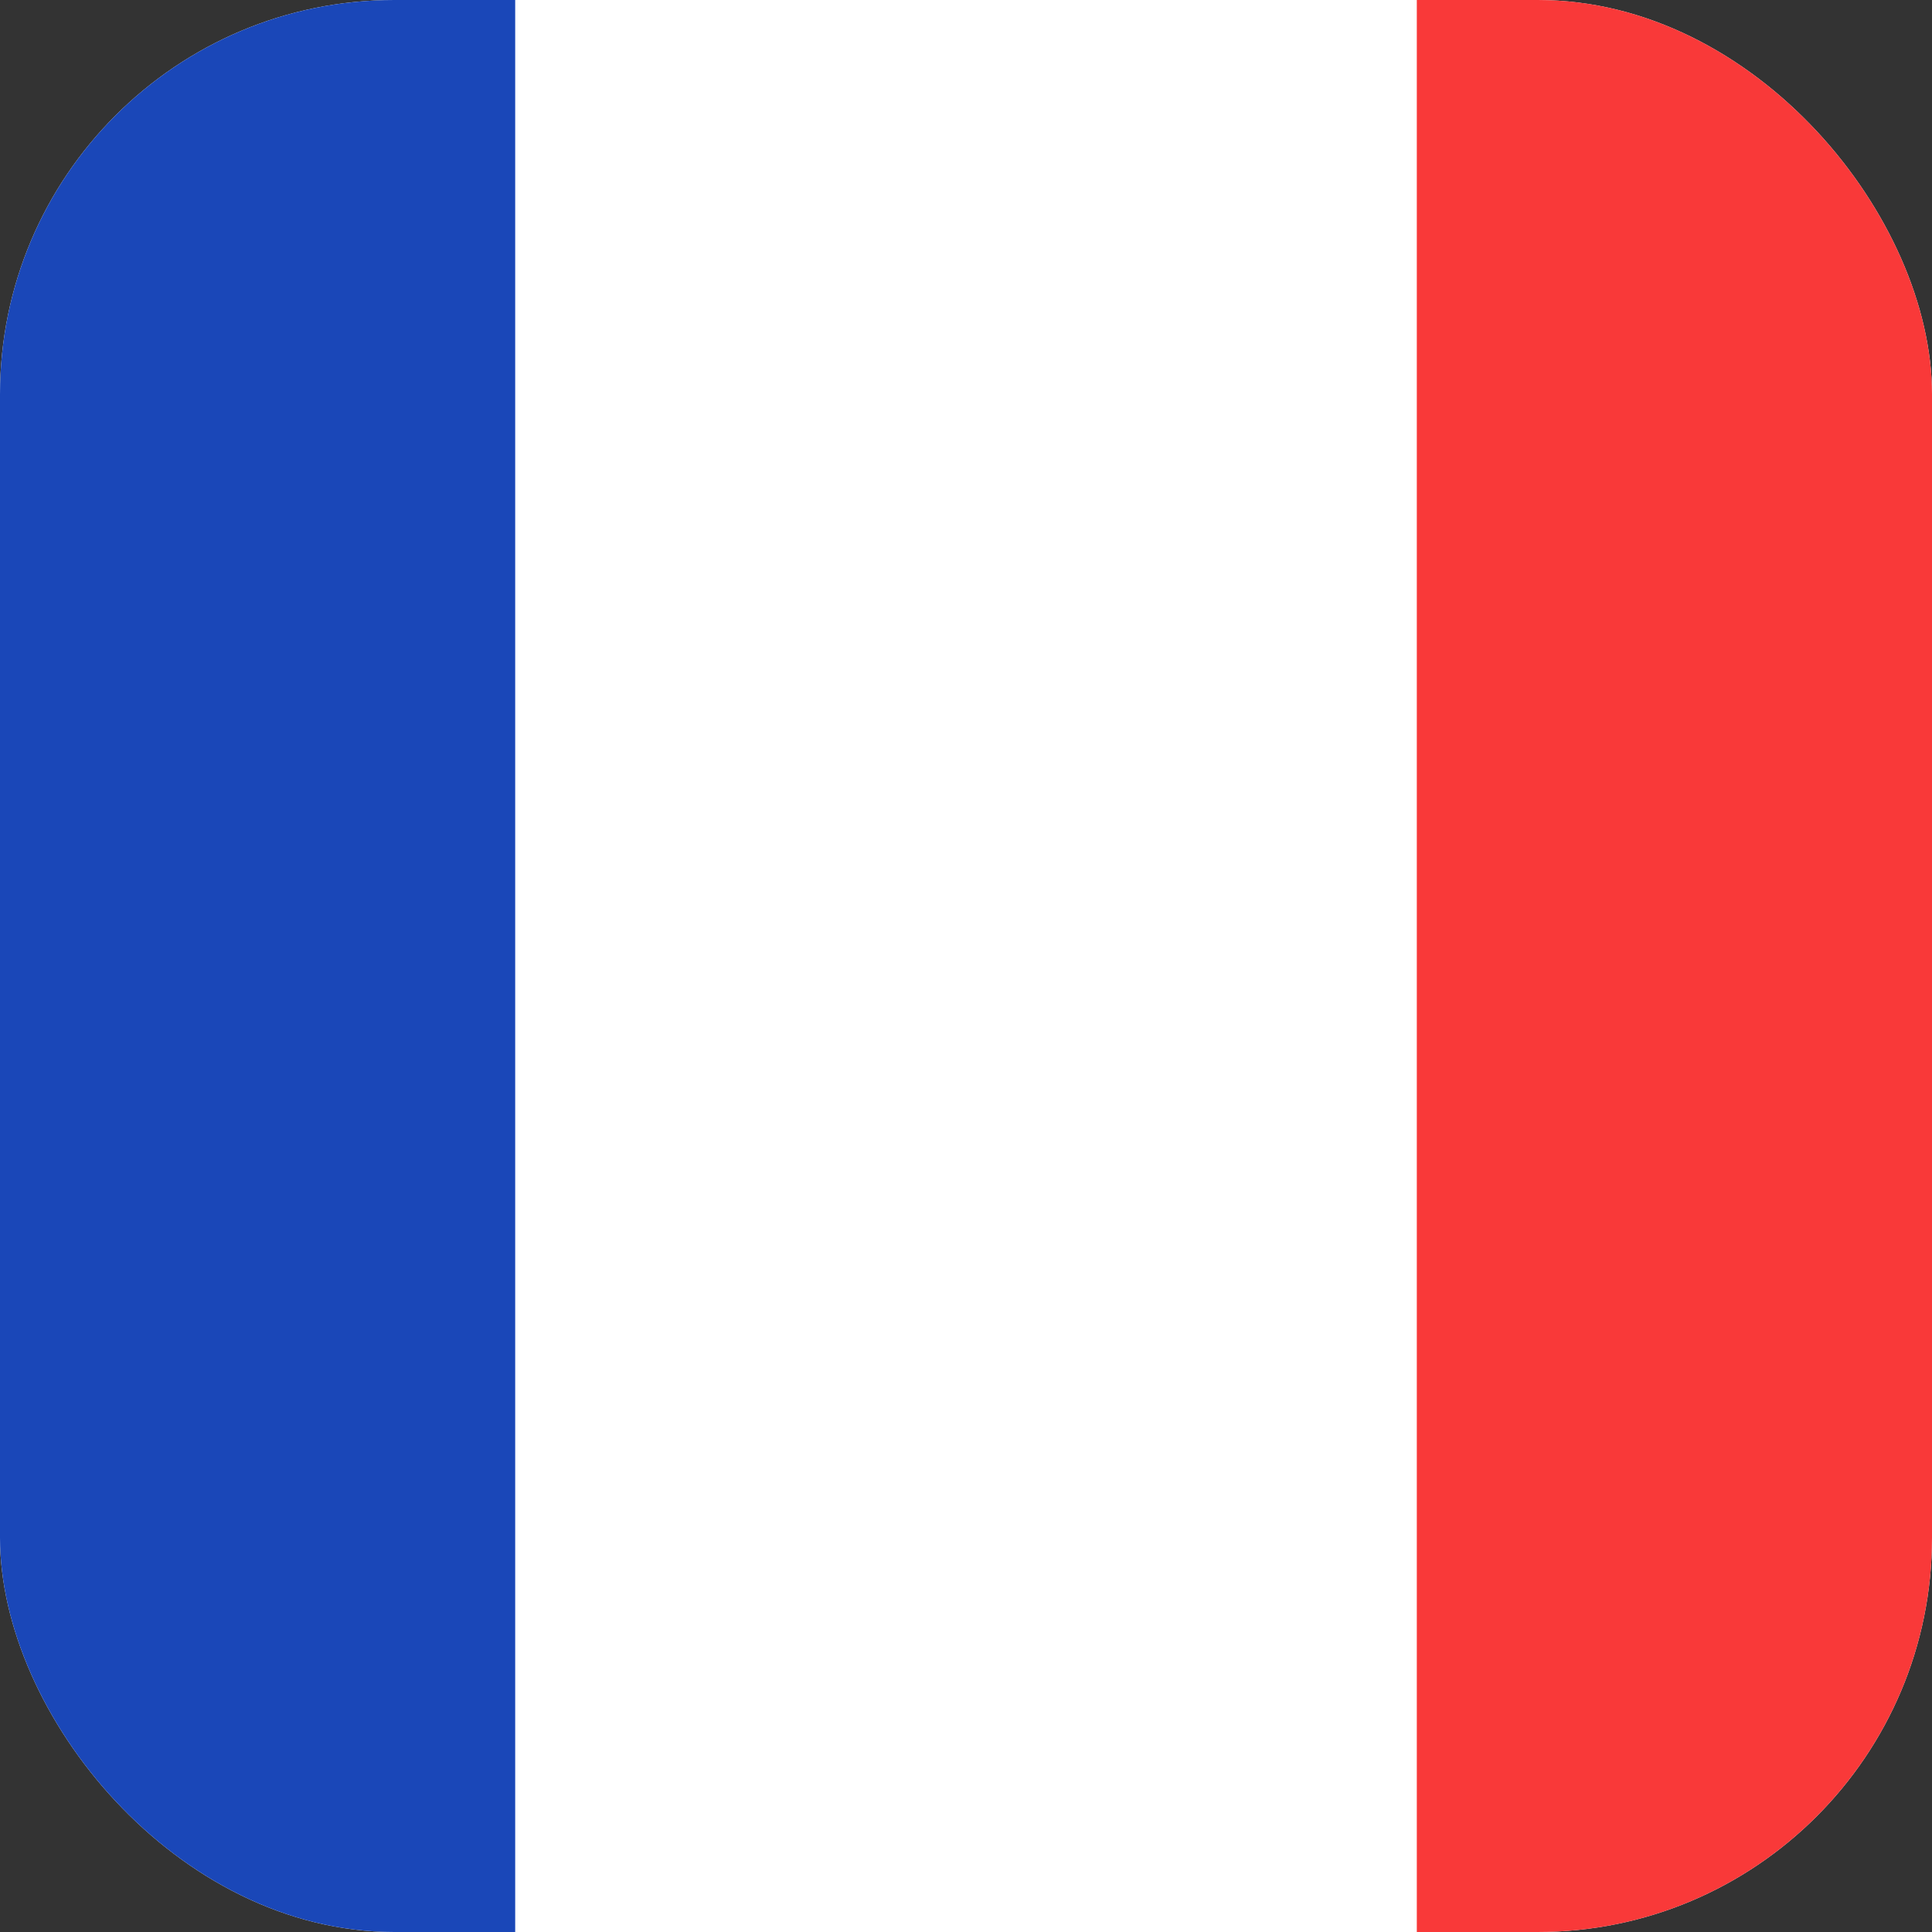 <svg width="98" height="98" viewBox="0 0 98 98" fill="none" xmlns="http://www.w3.org/2000/svg">
<rect x="0" y="0" width="98" height="98" fill="#333333" stroke="none"/>
<g clip-path="url(#clip0_7_6684)">
<rect width="98" height="98" rx="20" fill="white"/>
<path fill-rule="evenodd" clip-rule="evenodd" d="M-19.6 0H26.133V98H-19.6V0Z" fill="#1A47B8"/>
<path fill-rule="evenodd" clip-rule="evenodd" d="M71.867 0H117.6V98H71.867V0Z" fill="#F93939"/>
</g>
<defs>
<clipPath id="clip0_7_6684">
<rect width="98" height="98" rx="20" fill="white"/>
</clipPath>
</defs>
</svg>
